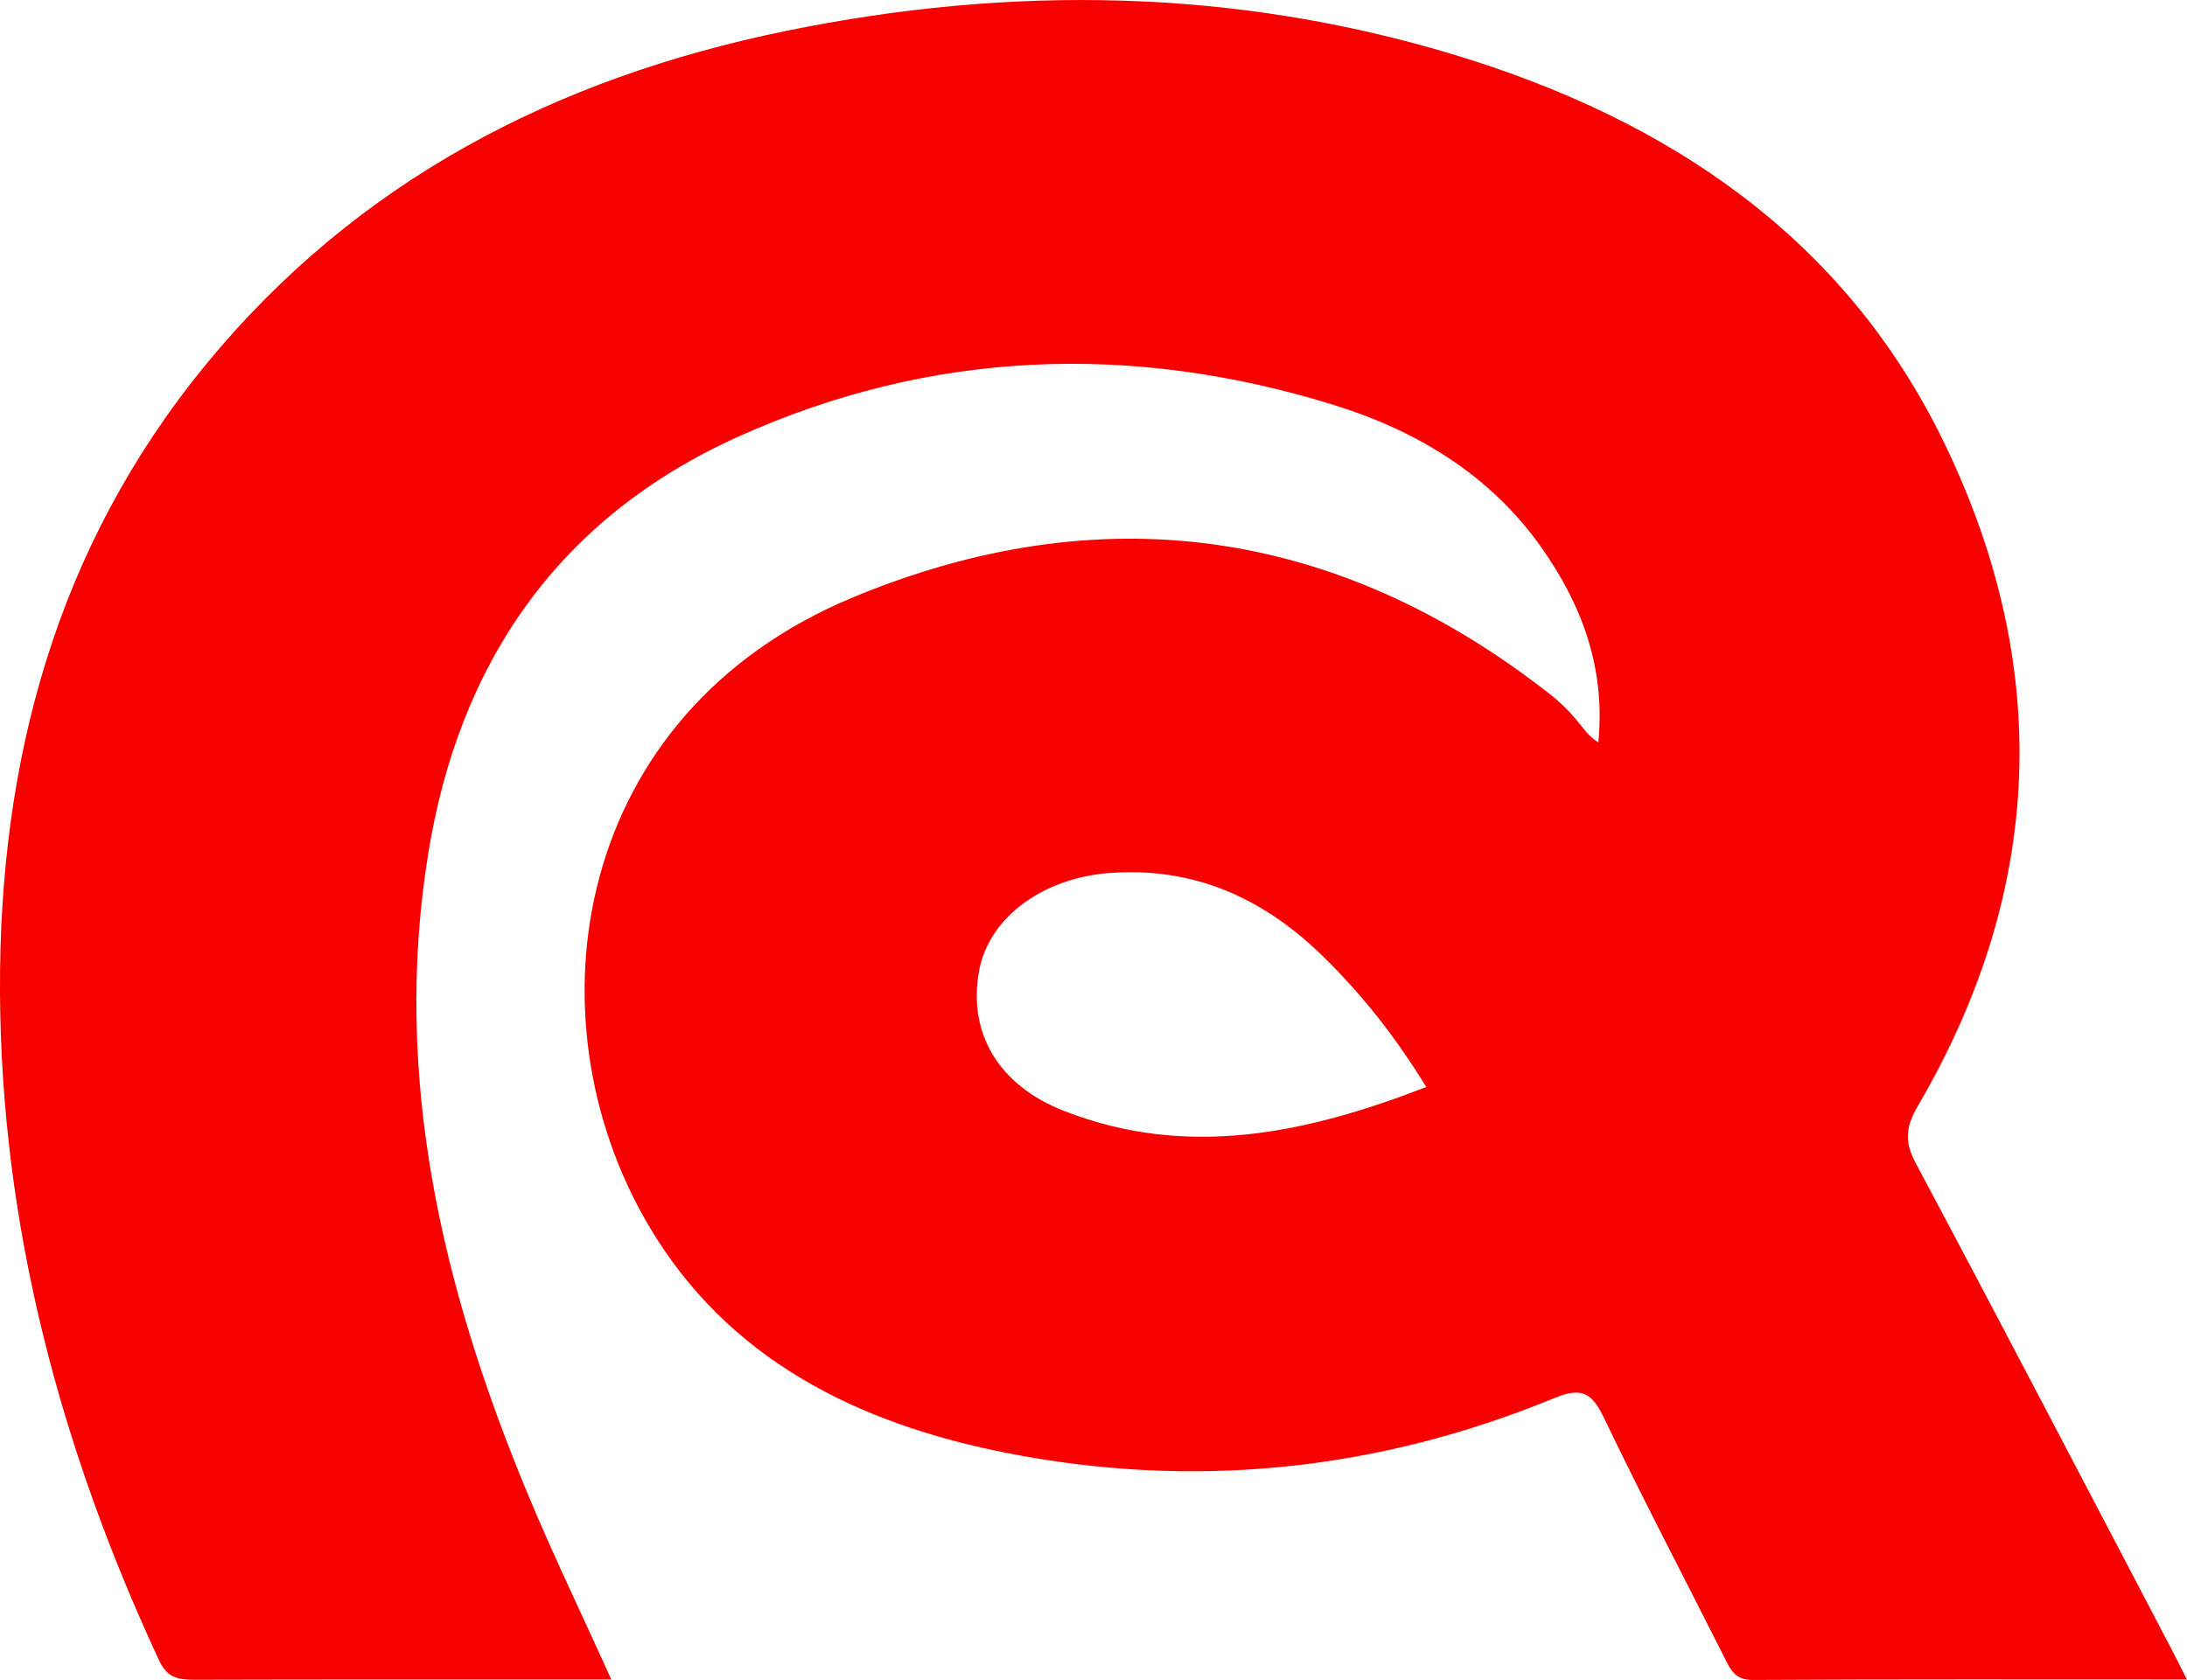 <?xml version="1.0" encoding="UTF-8"?>
<svg data-bbox="-0.003 0.004 586.593 450.737" viewBox="0 0 586.61 450.76" xmlns="http://www.w3.org/2000/svg" data-type="color">
    <g>
        <path d="M513.81 312.01c-3.17-5.94-2.52-9.92.72-15.47 33.84-57.98 35.94-117.94 6.91-177.82-26.68-55.03-73.88-86.56-131.07-103.94-59.09-17.95-119.16-18.83-179.4-6.51C149.11 20.92 95.6 48.46 54.98 98.11 15.01 146.99-.25 204.26 0 265.89c.26 62.91 16.17 122.58 42.65 179.56 2.23 4.8 5.26 5.25 9.63 5.24 35.05-.1 70.1-.06 105.15-.06h6.55c-7.94-17.57-15.79-33.78-22.67-50.38-22.72-54.82-36.08-111.28-26.49-171 8.27-51.52 35.07-90.43 83.26-112.12 51.73-23.28 105.44-25.24 159.47-8.55 22.25 6.88 42.04 18.67 55.89 38.3 10.88 15.42 17.22 32.32 15.28 52.3-2.75-1.63-4.28-4.2-6.2-6.43-1.95-2.27-4.13-4.41-6.48-6.26-57.39-45.19-121.04-53.84-187.5-26.11-74.9 31.25-87.41 112.21-54.79 168.04 21.22 36.32 56.24 53.46 95.87 61.33 50.35 9.99 99.73 4.94 147.28-14.64 7.35-3.03 10.08-1.46 13.33 5.32 10.38 21.66 21.56 42.95 32.36 64.4 1.61 3.2 2.82 5.94 7.53 5.91 38.33-.22 76.66-.12 116.47-.12-1.89-3.72-3.19-6.35-4.55-8.94-22.69-43.26-45.25-86.59-68.24-129.69m-228.36-13.91c-17.92-6.99-25.9-21.27-22.8-37.75 2.68-14.23 17.1-24.7 34.69-26.08 22.93-1.79 41.59 6.73 57.57 22.38 10.38 10.16 19.35 21.46 27.66 35.01-32.31 12.55-64.17 19.29-97.12 6.44" fill="#f70000" data-color="1"/>
    </g>
</svg>
